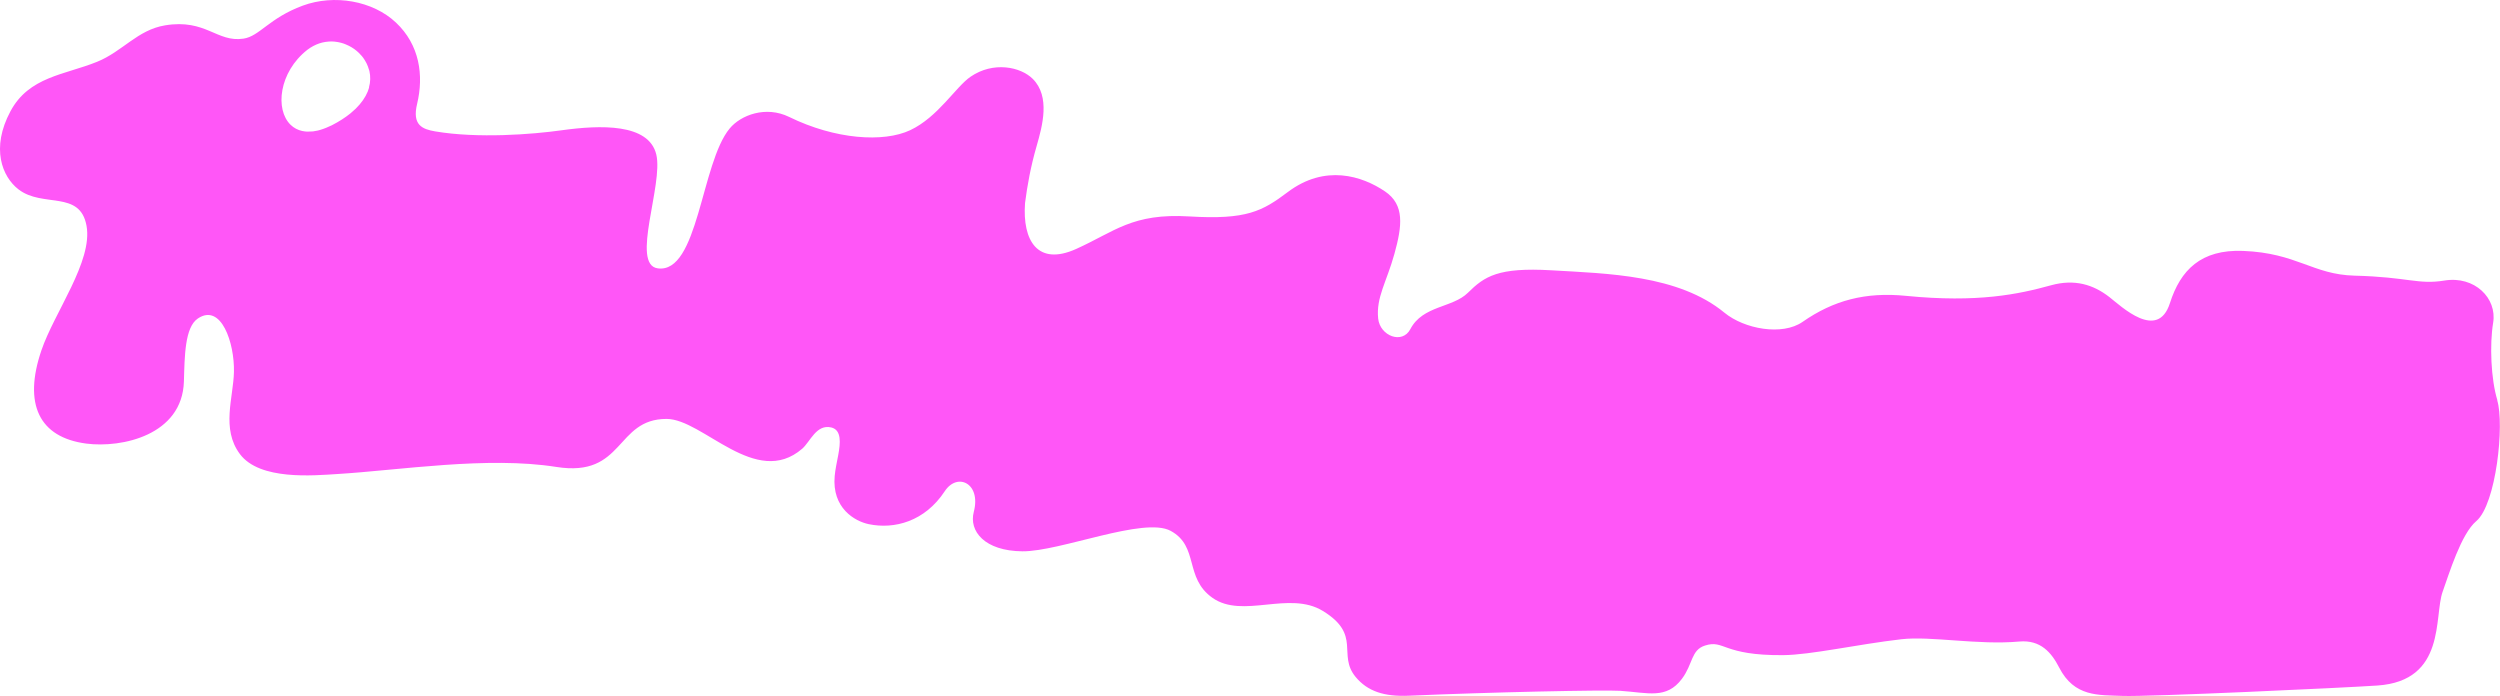 <?xml version="1.0" encoding="UTF-8"?><svg id="Layer_2" xmlns="http://www.w3.org/2000/svg" viewBox="0 0 372.74 103.74"><defs><style>.cls-1{fill:#ff56f7;stroke-width:0px;}</style></defs><g id="_레이어_1"><path class="cls-1" d="M372.35,59.68c-.97-3.15-1.17-8.32-.63-11.57.6-3.64-2.76-7.02-7.27-6.28-3.93.64-5.44-.53-13.38-.73-6.27-.16-8.6-3.38-16.63-3.69-6.29-.25-9.34,2.86-10.91,7.78-1.82,5.7-7.24.5-9.03-.9-2.41-1.87-5.19-2.72-8.68-1.76-4.85,1.34-10.95,2.64-21.64,1.58-6.04-.6-10.82.67-15.42,3.88-3.03,2.11-8.68,1.07-11.64-1.36-6.86-5.65-17.46-5.84-25.83-6.33-7.91-.46-9.95.89-12.43,3.35-2.29,2.27-6.73,1.88-8.58,5.42-1.2,2.3-4.52,1.03-4.8-1.57-.33-3.15,1.26-5.45,2.42-9.64s1.55-7.32-1.4-9.32c-3.41-2.31-8.94-4.09-14.5.1-3.79,2.85-6.14,4.15-14.66,3.63-8.52-.52-11.12,2.25-16.89,4.85-5.75,2.59-8.03-1.25-7.62-6.85.34-2.63.84-5.43,1.74-8.54.84-2.93,2.06-7.33-.59-9.97-1.82-1.81-5.88-2.64-9.26-.33-2.23,1.52-4.85,6.02-9.01,7.98-3.97,1.87-11.18,1.39-18.04-1.97-3.49-1.71-7.22-.29-8.88,1.72-4.28,5.17-4.66,21.69-10.73,20.85-4.06-.56.87-12.52-.21-16.98-1.13-4.66-8.34-4.41-14.15-3.6-4.33.61-12.46,1.24-18.82.16-1.92-.33-3.45-.94-2.69-4.1,1.02-4.25.37-8.81-3.15-12.12C55.59.11,49.83-.89,45.14.84c-5.03,1.86-6.43,4.56-8.83,4.92-3.98.61-5.61-2.99-11.7-1.98-4.12.68-6.32,3.89-10.15,5.44-4.82,1.95-10.13,2.19-12.9,7.37-2.95,5.5-1.24,9.76,1.19,11.64,3.62,2.8,9.17.07,10.15,5.43.97,5.29-4.81,12.92-6.73,18.59-2.71,7.97-.37,12.97,6.71,13.89,5.28.68,14.3-1.26,14.54-9.26.11-3.74.12-8.09,2.09-9.4,3.48-2.32,5.47,3.68,5.37,7.97-.08,3.84-1.93,8.48.89,12.25,2.96,3.96,11,3.19,14.48,2.98,9.39-.57,22.4-2.69,32.7-1.06,10.2,1.62,8.75-7.16,16.43-7.16,5.42,0,13.3,10.42,20.23,4.44,1.19-1.03,2.1-3.69,4.32-3.17,1.57.37,1.38,2.34,1.05,4.1-.2,1.07-.45,2.2-.53,3.14-.44,4.79,3.01,6.75,5.07,7.18,3.82.8,8.37-.39,11.34-4.91,1.88-2.86,5.45-1.18,4.33,3.07-.76,2.88,1.61,5.84,7.24,5.89s18.14-5.21,22.11-3.05c4.28,2.33,1.99,7,6.24,9.99,4.52,3.18,11.42-1.13,16.45,1.95,5.84,3.57,2.13,6.49,4.88,9.83,1.78,2.16,4.28,2.97,7.96,2.81,11.8-.52,29.02-.89,31.51-.73,4.15.28,6.88,1.29,9.19-1.79,1.67-2.24,1.34-4.29,3.44-4.96,2.9-.93,2.6,1.51,11.65,1.43,4.11-.03,11.05-1.61,17.62-2.37,4.4-.51,11.41.9,17.6.34,3.18-.28,4.8,1.67,5.93,3.87,2.27,4.43,5.86,4.09,9.47,4.24s33.05-1.21,37.98-1.55c10.31-.7,8.41-10.33,9.73-13.99.96-2.67,2.75-8.61,5.01-10.52,2.98-2.5,4.22-14.46,3.13-18ZM55.04,13.03c-.23.84-.7,1.71-1.43,2.56,0,.01-.02.02-.03.03-.17.2-.36.4-.56.6-.02.02-.04.04-.07.06-.2.19-.42.39-.65.58-.02.02-.05.04-.07.06-.76.61-1.66,1.2-2.76,1.76-.15.08-.3.13-.45.2-.13.06-.26.12-.38.17-.15.06-.3.12-.45.17-.15.05-.29.1-.43.14-.12.04-.25.07-.36.1-.25.06-.49.1-.72.13-.06,0-.12,0-.18.01-.19.02-.38.02-.57.02-.06,0-.13,0-.19,0-.21-.01-.42-.04-.61-.08-.01,0-.02,0-.04,0-.7-.15-1.28-.47-1.75-.92-2.37-2.28-1.75-7.87,2.48-11.19.28-.22.58-.4.87-.56.01,0,.03-.02.04-.02.57-.3,1.15-.5,1.74-.59.05,0,.1-.02.14-.02.28-.04.56-.06.83-.06,0,0,0,0,0,0,0,0,0,0,0,0,0,0,.02,0,.02,0,.28,0,.55.04.82.08.08.01.16.02.23.04.25.05.5.12.74.2.1.03.19.07.28.11.17.07.33.14.49.22.14.07.27.14.4.22.15.09.3.19.44.29.11.08.22.17.33.26.1.09.2.18.3.27.16.16.32.32.46.49.07.08.13.16.19.24.16.22.3.45.43.69.04.07.08.14.11.21.07.15.13.3.19.45.03.08.06.17.08.26.04.13.1.25.13.39.17.77.17,1.6-.07,2.45Z"/></g></svg>
